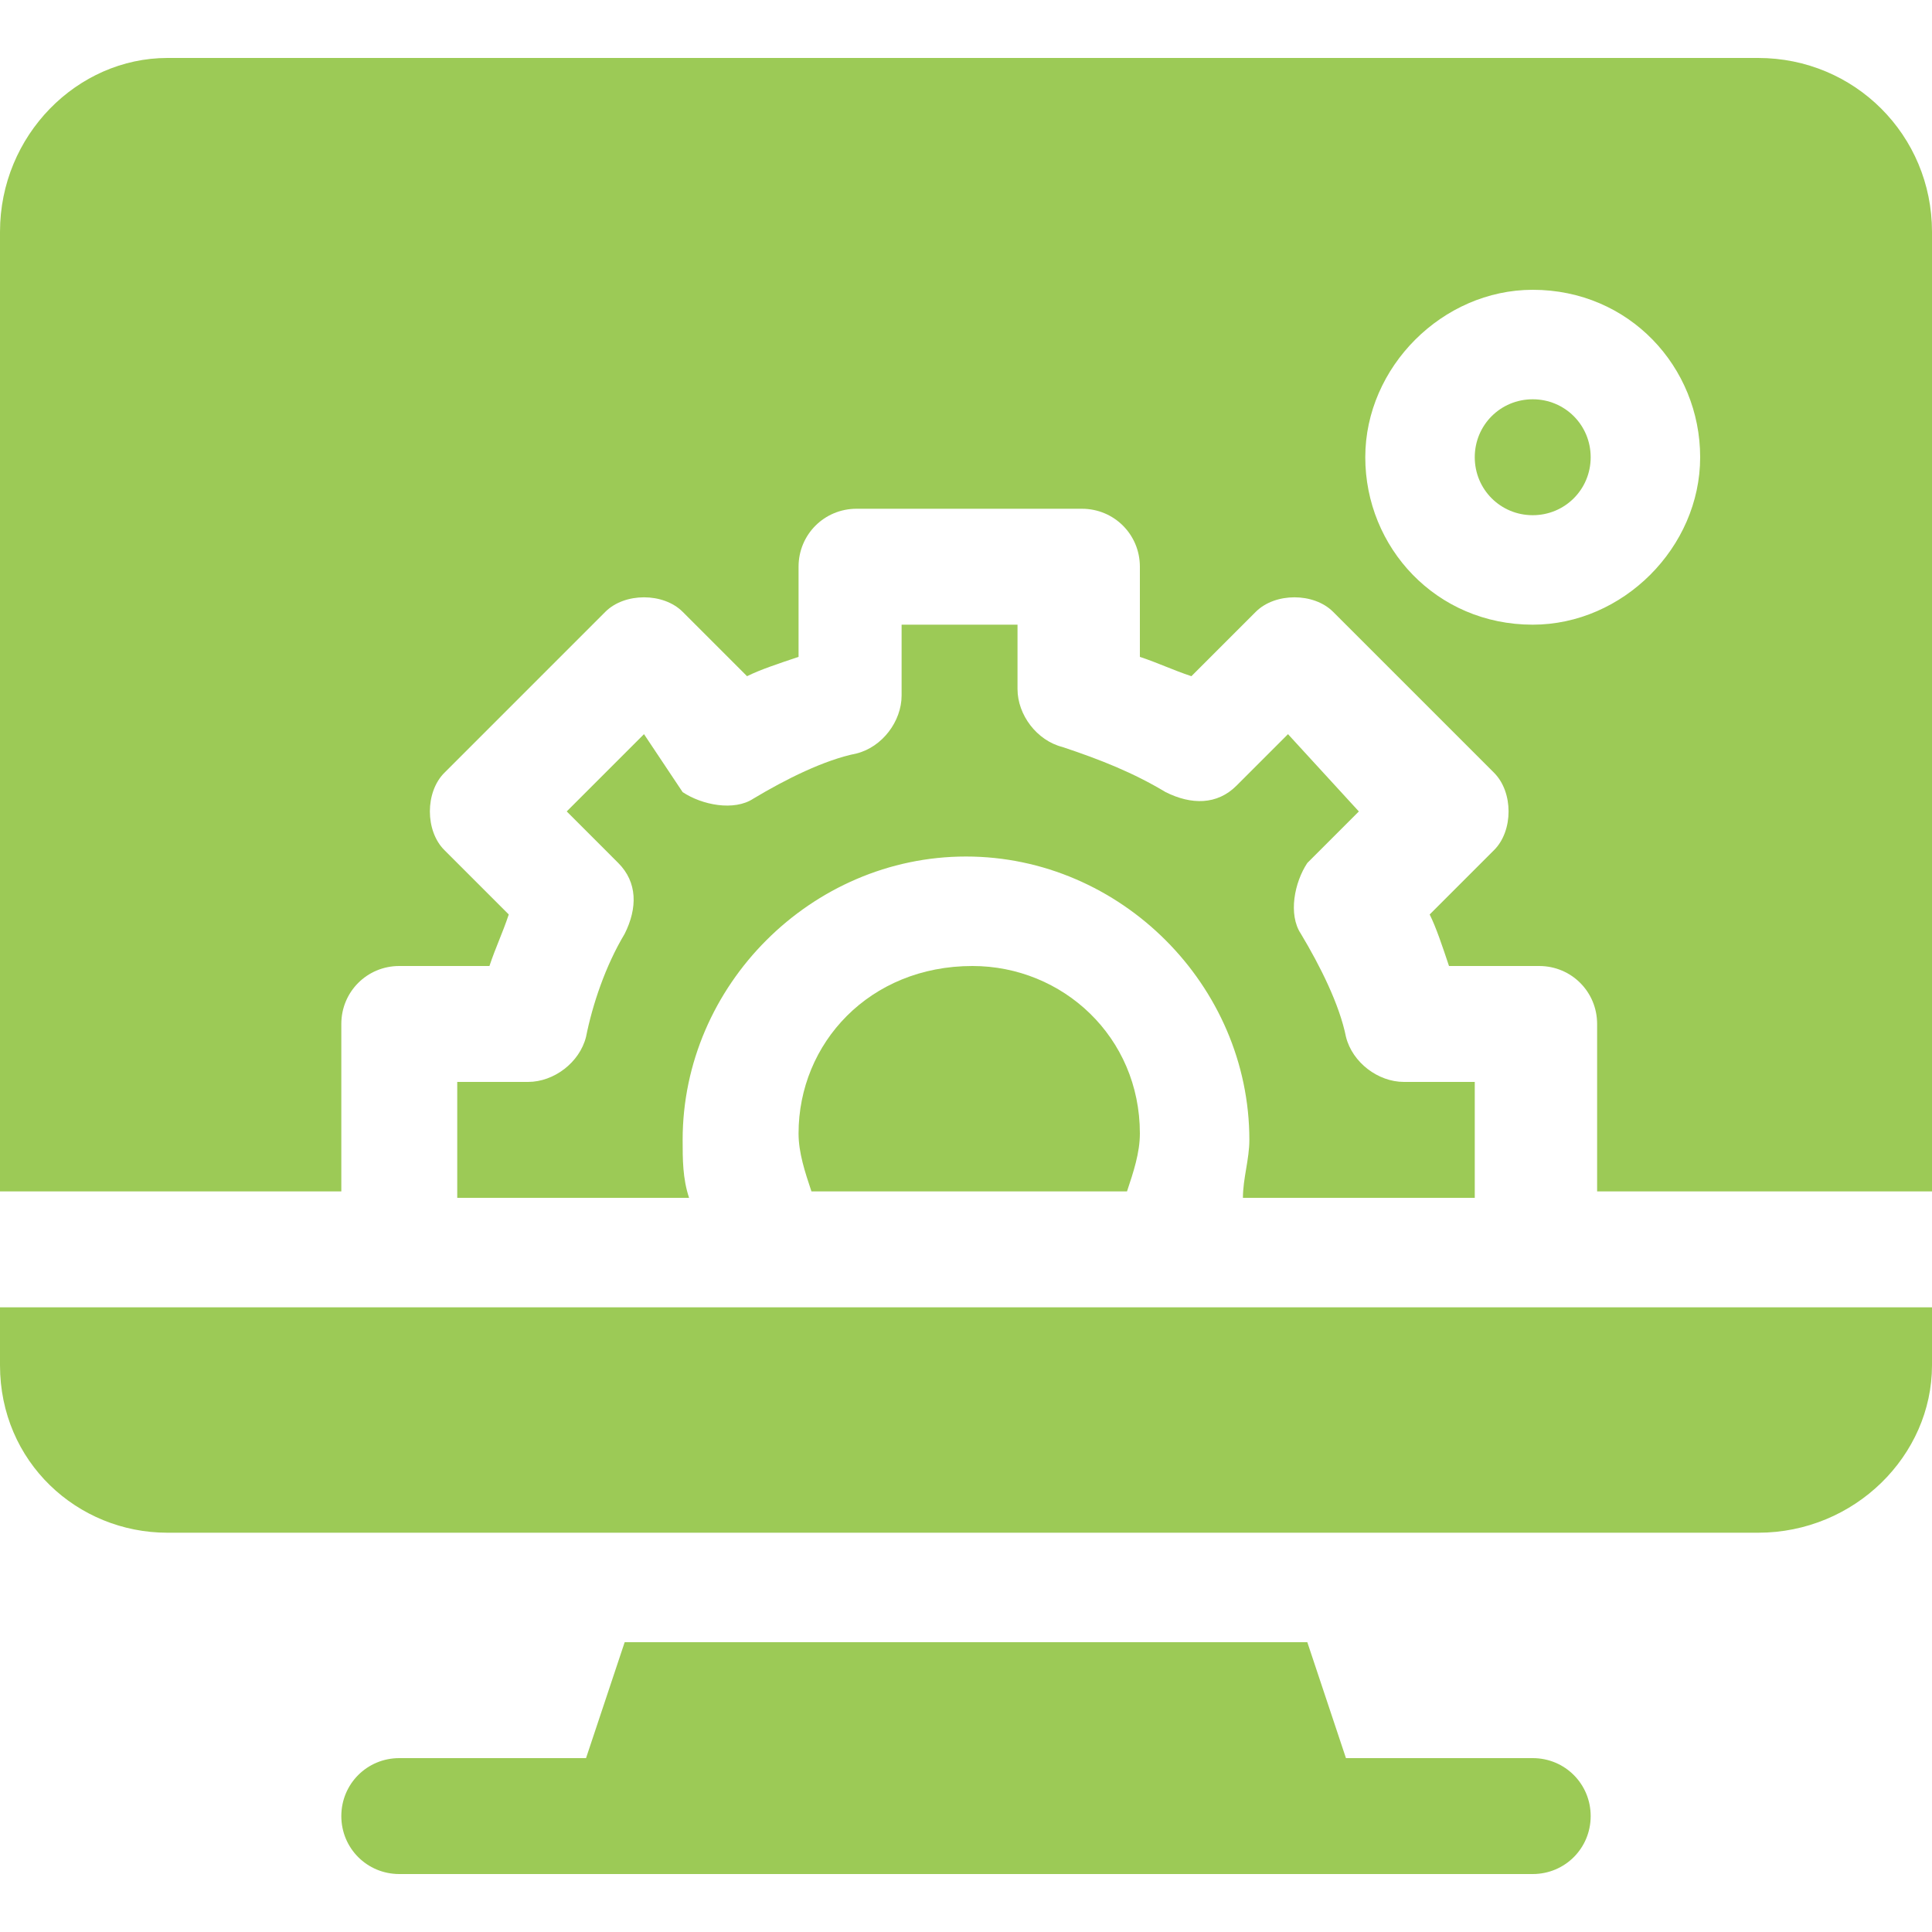 <?xml version="1.0" encoding="utf-8"?>
<!-- Generator: Adobe Illustrator 23.0.0, SVG Export Plug-In . SVG Version: 6.00 Build 0)  -->
<svg version="1.1" id="Capa_1" xmlns="http://www.w3.org/2000/svg" xmlns:xlink="http://www.w3.org/1999/xlink" x="0px" y="0px"
	 viewBox="0 0 30 30" style="enable-background:new 0 0 30 30;" xml:space="preserve">
<style type="text/css">
	.st0{fill:#9CCA56;}
</style>
<g>
	<g>
		<path class="st0" d="M23.8,27.3h-2.9l-0.6-1.8H9.7l-0.6,1.8H6.2c-0.5,0-0.9,0.4-0.9,0.9s0.4,0.9,0.9,0.9h17.6
			c0.5,0,0.9-0.4,0.9-0.9C24.7,27.7,24.3,27.3,23.8,27.3z"/>
		<path class="st0" d="M23.8,6.2c-0.5,0-0.9,0.4-0.9,0.9S23.3,8,23.8,8s0.9-0.4,0.9-0.9S24.3,6.2,23.8,6.2z"/>
		<path class="st0" d="M27.3,0.9H2.6C1.2,0.9,0,2.1,0,3.6v14.9h5.3v-2.6c0-0.5,0.4-0.9,0.9-0.9h1.4c0.1-0.3,0.2-0.5,0.3-0.8l-1-1
			c-0.3-0.3-0.3-0.9,0-1.2l2.5-2.5c0.3-0.3,0.9-0.3,1.2,0l1,1c0.2-0.1,0.5-0.2,0.8-0.3V8.8c0-0.5,0.4-0.9,0.9-0.9h3.5
			c0.5,0,0.9,0.4,0.9,0.9v1.4c0.3,0.1,0.5,0.2,0.8,0.3l1-1c0.3-0.3,0.9-0.3,1.2,0l2.5,2.5c0.3,0.3,0.3,0.9,0,1.2l-1,1
			c0.1,0.2,0.2,0.5,0.3,0.8h1.4c0.5,0,0.9,0.4,0.9,0.9v2.6H30V3.6C30,2.1,28.8,0.9,27.3,0.9z M23.8,9.7c-1.5,0-2.6-1.2-2.6-2.6
			s1.2-2.6,2.6-2.6c1.5,0,2.6,1.2,2.6,2.6S25.2,9.7,23.8,9.7z"/>
		<path class="st0" d="M12.4,17.6c0,0.3,0.1,0.6,0.2,0.9h4.9c0.1-0.3,0.2-0.6,0.2-0.9c0-1.5-1.2-2.6-2.6-2.6
			C13.5,15,12.4,16.2,12.4,17.6z"/>
		<path class="st0" d="M9.1,16.1c-0.1,0.4-0.5,0.7-0.9,0.7H7.1v1.8h3.6c-0.1-0.3-0.1-0.6-0.1-0.9c0-2.4,2-4.4,4.4-4.4s4.4,2,4.4,4.4
			c0,0.3-0.1,0.6-0.1,0.9h3.6v-1.8h-1.1c-0.4,0-0.8-0.3-0.9-0.7c-0.1-0.5-0.4-1.1-0.7-1.6c-0.2-0.3-0.1-0.8,0.1-1.1l0.8-0.8L20,11.4
			l-0.8,0.8c-0.3,0.3-0.7,0.3-1.1,0.1c-0.5-0.3-1-0.5-1.6-0.7c-0.4-0.1-0.7-0.5-0.7-0.9v-1H14v1.1c0,0.4-0.3,0.8-0.7,0.9
			c-0.5,0.1-1.1,0.4-1.6,0.7c-0.3,0.2-0.8,0.1-1.1-0.1L10,11.4l-1.2,1.2l0.8,0.8c0.3,0.3,0.3,0.7,0.1,1.1C9.4,15,9.2,15.6,9.1,16.1z
			"/>
		<path class="st0" d="M0,21.2c0,1.5,1.2,2.6,2.6,2.6h24.7c1.5,0,2.7-1.2,2.7-2.6v-0.9H0V21.2z"/>
	</g>
</g>
</svg>
